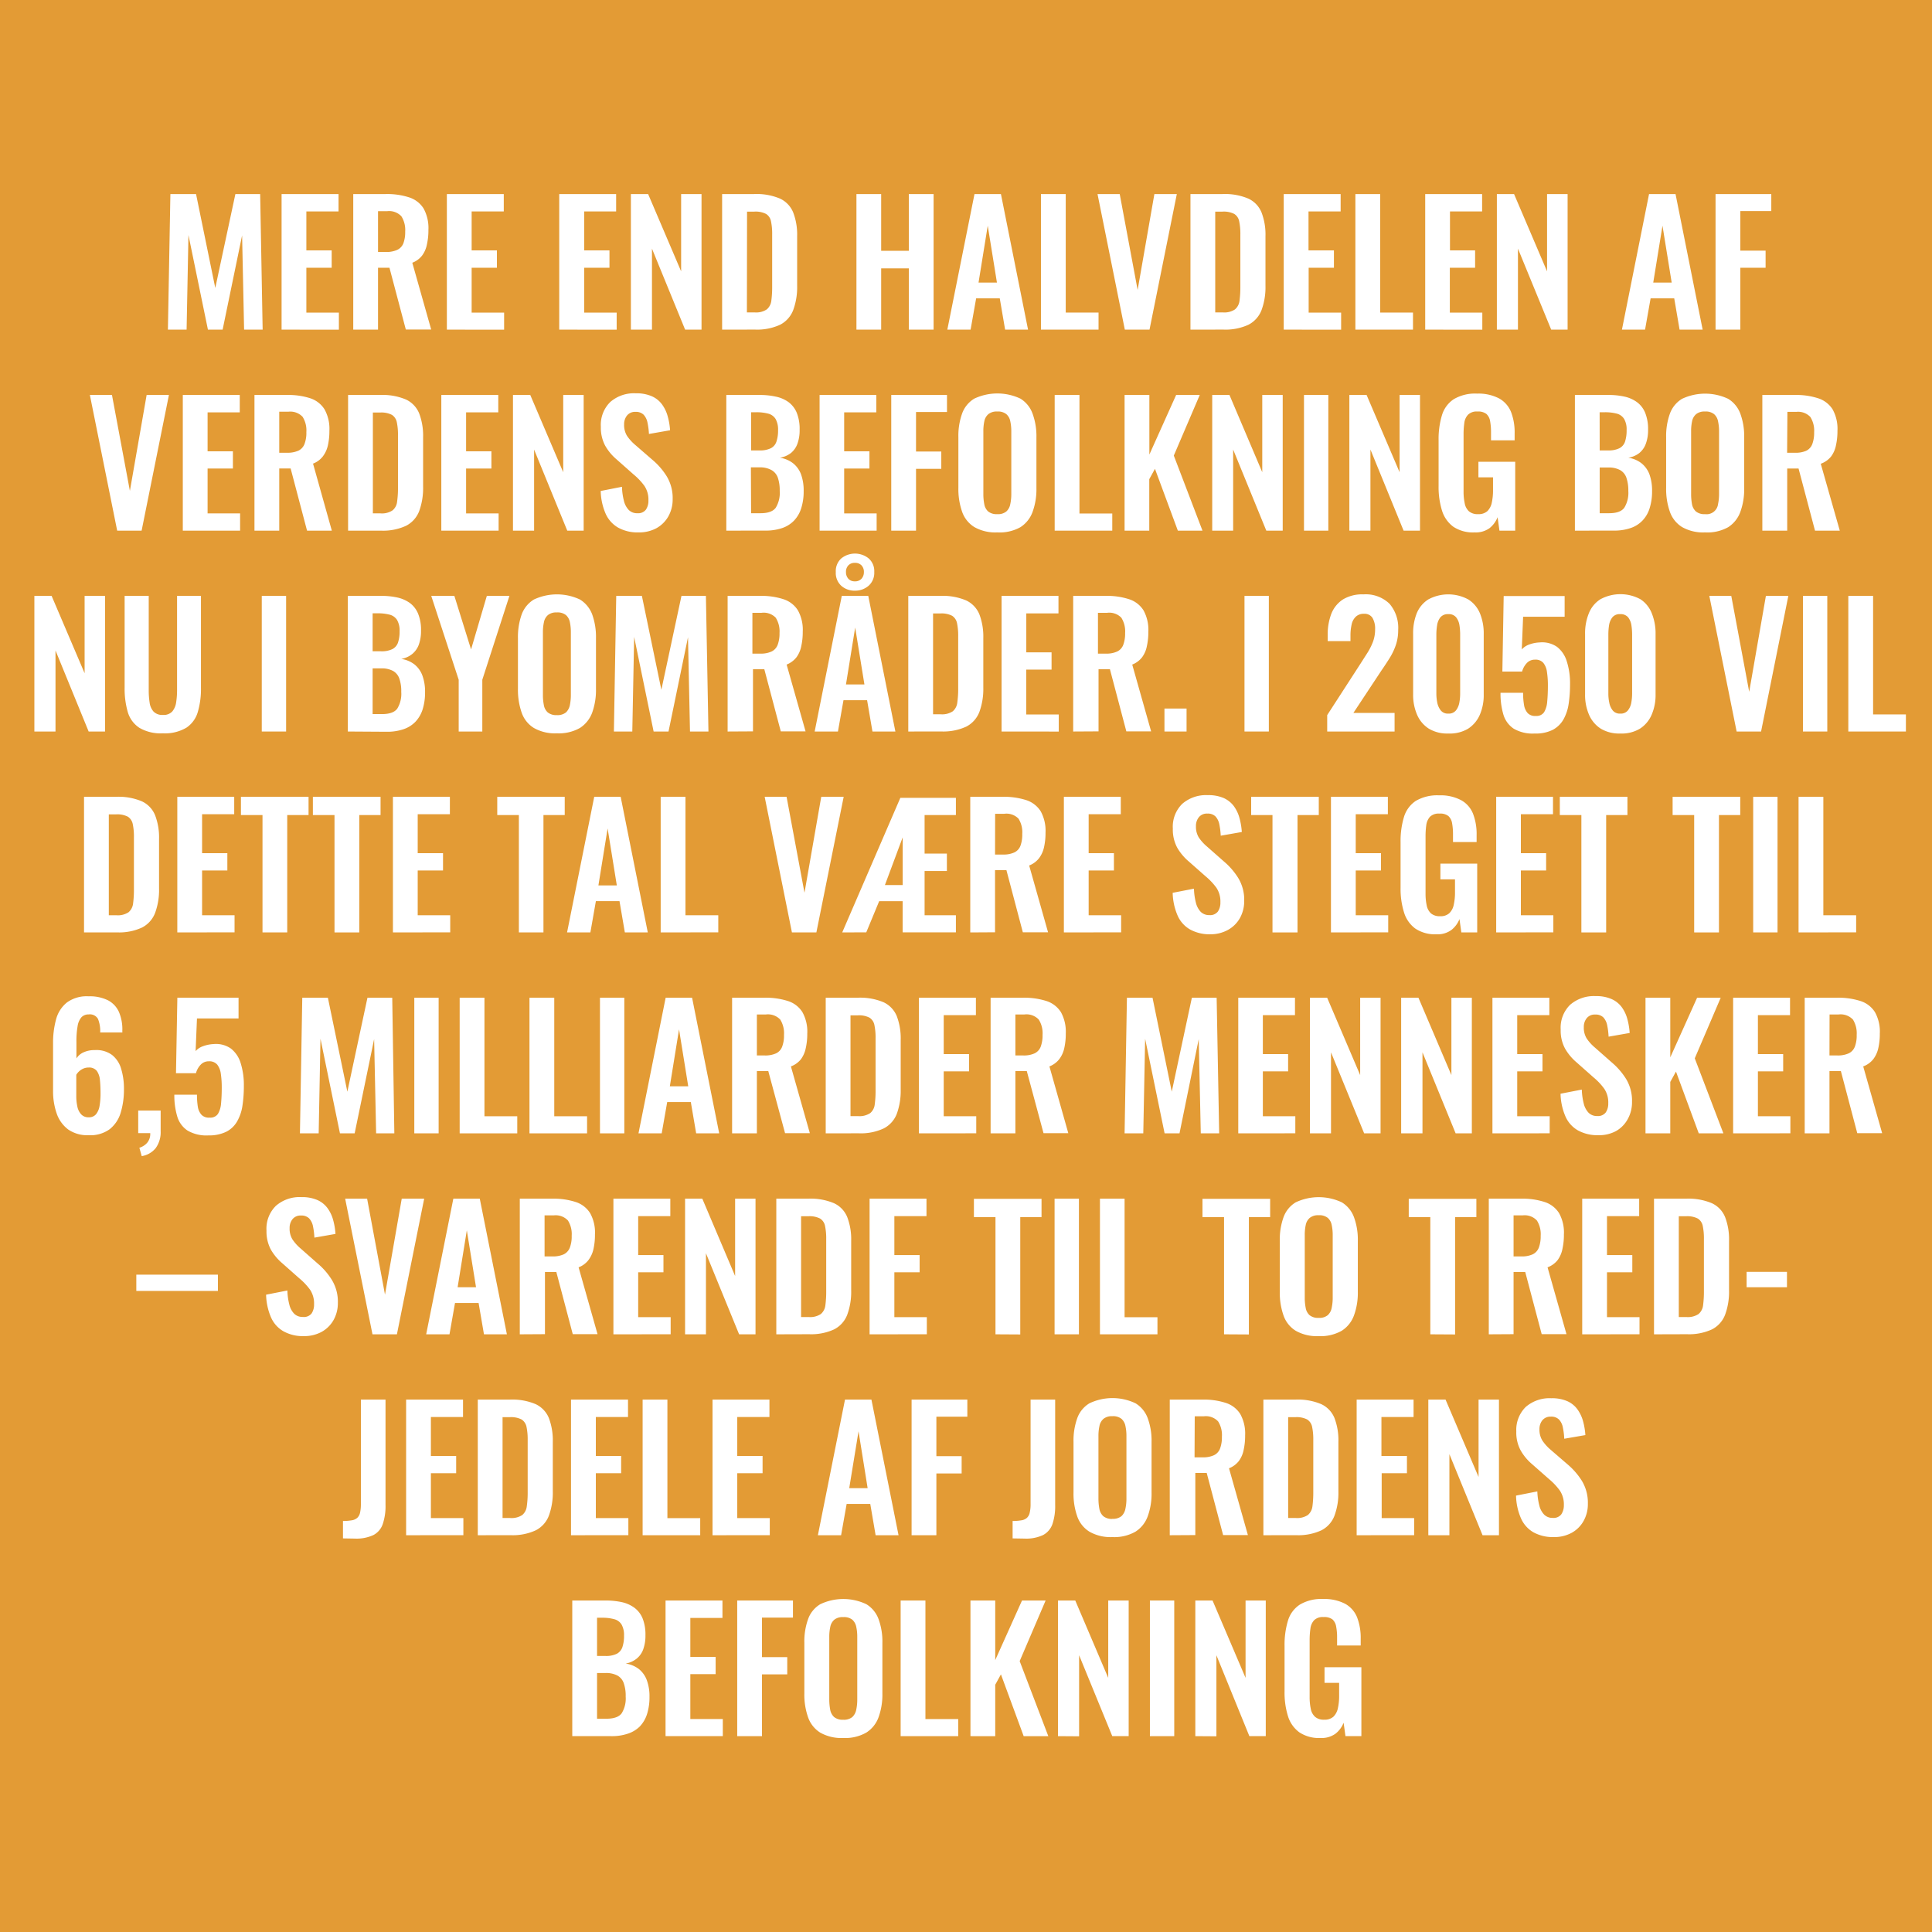 <svg id="Layer_1" data-name="Layer 1" xmlns="http://www.w3.org/2000/svg" xmlns:xlink="http://www.w3.org/1999/xlink" viewBox="0 0 396.85 396.85"><defs><style>.cls-1{fill:none;}.cls-2{clip-path:url(#clip-path);}.cls-3{fill:#e39b35;}.cls-4{fill:#fff;}</style><clipPath id="clip-path"><rect class="cls-1" width="396.85" height="396.85"/></clipPath></defs><g class="cls-2"><rect class="cls-3" width="396.85" height="396.85"/></g><path class="cls-4" d="M34.49,67.71,35,39.86h5.27l3.95,19.29,4.13-19.29h5.09l.51,27.85H50.14l-.41-19.36-4,19.36H42.71l-4-19.43-.38,19.43Z"/><path class="cls-4" d="M57.84,67.71V39.86h11.7v3.57H62.93v8h5.2V55h-5.2v9.22h6.68v3.5Z"/><path class="cls-4" d="M72.56,67.71V39.86h6.68a14.64,14.64,0,0,1,4.76.67,5.47,5.47,0,0,1,3,2.28,8.32,8.32,0,0,1,1,4.41,13.23,13.23,0,0,1-.31,3,5.56,5.56,0,0,1-1,2.29,4.67,4.67,0,0,1-2,1.46l3.88,13.72H83.36L80,55H77.65V67.71Zm5.09-15.95h1.59a5.48,5.48,0,0,0,2.35-.43A2.51,2.51,0,0,0,82.85,50a6.64,6.64,0,0,0,.38-2.42,5.26,5.26,0,0,0-.78-3.15,3.45,3.45,0,0,0-2.94-1.05H77.65Z"/><path class="cls-4" d="M91.79,67.71V39.86h11.69v3.57h-6.6v8h5.19V55H96.88v9.22h6.67v3.5Z"/><path class="cls-4" d="M114.87,67.71V39.86h11.69v3.57H120v8h5.19V55H120v9.22h6.67v3.5Z"/><path class="cls-4" d="M129.59,67.71V39.86h3.54l6.78,15.88V39.86h4.19V67.71h-3.37l-6.81-16.64V67.71Z"/><path class="cls-4" d="M148.33,67.71V39.86h6.57a12.33,12.33,0,0,1,5.31.93,5.37,5.37,0,0,1,2.72,2.85,12.65,12.65,0,0,1,.81,4.88V58.7a13.57,13.57,0,0,1-.81,5,5.67,5.67,0,0,1-2.68,3,11.25,11.25,0,0,1-5.14,1Zm5.09-3.54H155a3.93,3.93,0,0,0,2.51-.62,2.76,2.76,0,0,0,.93-1.8,21.5,21.5,0,0,0,.17-2.91V48.18a12.48,12.48,0,0,0-.24-2.72,2.29,2.29,0,0,0-1-1.51,4.71,4.71,0,0,0-2.44-.48h-1.48Z"/><path class="cls-4" d="M175.92,67.71V39.86H181V51.52h5.68V39.86h5.09V67.71h-5.09V55.13H181V67.71Z"/><path class="cls-4" d="M194.59,67.71l5.58-27.85h5.43l5.57,27.85h-4.71l-1.1-6.43h-4.85l-1.14,6.43ZM201,58.05h3.78l-1.89-11.69Z"/><path class="cls-4" d="M213.82,67.71V39.86h5.09V64.21h6.74v3.5Z"/><path class="cls-4" d="M231.05,67.71l-5.61-27.85H230l3.68,19.7,3.44-19.7h4.61l-5.61,27.85Z"/><path class="cls-4" d="M244.53,67.71V39.86h6.57a12.33,12.33,0,0,1,5.31.93,5.37,5.37,0,0,1,2.72,2.85,12.65,12.65,0,0,1,.81,4.88V58.7a13.57,13.57,0,0,1-.81,5,5.67,5.67,0,0,1-2.68,3,11.25,11.25,0,0,1-5.14,1Zm5.09-3.54h1.55a3.93,3.93,0,0,0,2.51-.62,2.76,2.76,0,0,0,.93-1.8,21.5,21.5,0,0,0,.17-2.91V48.18a12.48,12.48,0,0,0-.24-2.72,2.29,2.29,0,0,0-1-1.51,4.71,4.71,0,0,0-2.44-.48h-1.48Z"/><path class="cls-4" d="M263.69,67.71V39.86h11.69v3.57h-6.6v8H274V55h-5.19v9.22h6.67v3.5Z"/><path class="cls-4" d="M278.41,67.71V39.86h5.09V64.21h6.74v3.5Z"/><path class="cls-4" d="M292.75,67.71V39.86h11.69v3.57h-6.6v8H303V55h-5.19v9.22h6.67v3.5Z"/><path class="cls-4" d="M307.47,67.71V39.86H311l6.78,15.88V39.86H322V67.71h-3.37L311.8,51.07V67.71Z"/><path class="cls-4" d="M333.16,67.71l5.57-27.85h5.44l5.57,27.85H345l-1.1-6.43h-4.85l-1.14,6.43Zm6.43-9.66h3.79l-1.89-11.69Z"/><path class="cls-4" d="M352.39,67.71V39.86h11.45v3.5h-6.36v8.12h5.19V55h-5.19V67.71Z"/><path class="cls-4" d="M24.07,109,18.46,81.13H23l3.68,19.7,3.44-19.7H34.7L29.09,109Z"/><path class="cls-4" d="M37.55,109V81.13h11.7V84.7H42.64v8h5.2v3.54h-5.2v9.22h6.68V109Z"/><path class="cls-4" d="M52.27,109V81.13h6.67a14.7,14.7,0,0,1,4.77.67,5.49,5.49,0,0,1,2.95,2.28,8.23,8.23,0,0,1,1,4.41,13.38,13.38,0,0,1-.31,3,5.85,5.85,0,0,1-1.05,2.28,4.64,4.64,0,0,1-2,1.46L68.16,109H63.07L59.7,96.23H57.36V109Zm5.09-16h1.58a5.53,5.53,0,0,0,2.36-.43,2.53,2.53,0,0,0,1.25-1.38,6.43,6.43,0,0,0,.38-2.42,5.26,5.26,0,0,0-.77-3.15,3.47,3.47,0,0,0-2.94-1.05H57.36Z"/><path class="cls-4" d="M71.5,109V81.13h6.57a12.37,12.37,0,0,1,5.31.93,5.41,5.41,0,0,1,2.72,2.85,12.88,12.88,0,0,1,.81,4.88V100a13.78,13.78,0,0,1-.81,5,5.66,5.66,0,0,1-2.69,3,11.24,11.24,0,0,1-5.14,1Zm5.09-3.55h1.54a3.93,3.93,0,0,0,2.51-.62,2.67,2.67,0,0,0,.93-1.8,19.82,19.82,0,0,0,.18-2.91V89.45a12.48,12.48,0,0,0-.24-2.72,2.35,2.35,0,0,0-1-1.51,4.73,4.73,0,0,0-2.44-.48H76.59Z"/><path class="cls-4" d="M90.65,109V81.13h11.7V84.7H95.74v8h5.2v3.54h-5.2v9.22h6.68V109Z"/><path class="cls-4" d="M105.37,109V81.13h3.55L115.69,97V81.13h4.2V109h-3.37l-6.81-16.65V109Z"/><path class="cls-4" d="M131.13,109.36a8.15,8.15,0,0,1-4.19-1,6.22,6.22,0,0,1-2.55-2.87,12.42,12.42,0,0,1-1-4.64l4.37-.86a12.91,12.91,0,0,0,.39,2.85,4.07,4.07,0,0,0,1,1.91,2.39,2.39,0,0,0,1.77.67,2,2,0,0,0,1.76-.74,3.2,3.2,0,0,0,.51-1.87,5.05,5.05,0,0,0-.82-3,12.84,12.84,0,0,0-2.21-2.34l-3.5-3.1a10.51,10.51,0,0,1-2.36-2.84,7.84,7.84,0,0,1-.88-3.86,6.58,6.58,0,0,1,1.93-5.09,7.39,7.39,0,0,1,5.26-1.79,7.83,7.83,0,0,1,3.27.6A5.16,5.16,0,0,1,136,83.09a7.41,7.41,0,0,1,1.15,2.42,14,14,0,0,1,.49,2.87l-4.34.76A15.25,15.25,0,0,0,133,86.8a3.34,3.34,0,0,0-.79-1.61,2.24,2.24,0,0,0-1.67-.59,2.12,2.12,0,0,0-1.74.74,2.83,2.83,0,0,0-.6,1.84,4.2,4.2,0,0,0,.58,2.32,9.14,9.14,0,0,0,1.69,1.88L134,94.44a14.23,14.23,0,0,1,2.94,3.38,8.62,8.62,0,0,1,1.23,4.7,7.09,7.09,0,0,1-.88,3.54,6.4,6.4,0,0,1-2.44,2.43A7.46,7.46,0,0,1,131.13,109.36Z"/><path class="cls-4" d="M149.19,109V81.13H156a15,15,0,0,1,3.35.34A6.76,6.76,0,0,1,162,82.62a5.22,5.22,0,0,1,1.67,2.19,8.92,8.92,0,0,1,.58,3.47,8,8,0,0,1-.46,2.89,4.36,4.36,0,0,1-1.36,1.91,5,5,0,0,1-2.24.94,5.8,5.8,0,0,1,2.74,1.16,5.29,5.29,0,0,1,1.62,2.28,9.81,9.81,0,0,1,.53,3.41,11.41,11.41,0,0,1-.5,3.52,6.48,6.48,0,0,1-1.48,2.55,6.12,6.12,0,0,1-2.44,1.53,10.42,10.42,0,0,1-3.42.52Zm5.09-16.48H156a5,5,0,0,0,2.34-.45,2.34,2.34,0,0,0,1.15-1.37,7.08,7.08,0,0,0,.33-2.34,4.4,4.4,0,0,0-.5-2.29,2.51,2.51,0,0,0-1.5-1.1,9.39,9.39,0,0,0-2.54-.29h-1Zm0,12.9h1.93c1.53,0,2.58-.37,3.13-1.12a5.82,5.82,0,0,0,.82-3.46,8,8,0,0,0-.39-2.73,2.9,2.9,0,0,0-1.31-1.56A4.83,4.83,0,0,0,156,96h-1.76Z"/><path class="cls-4" d="M168.35,109V81.13H180V84.7h-6.6v8h5.19v3.54h-5.19v9.22h6.67V109Z"/><path class="cls-4" d="M183.07,109V81.13h11.45v3.5h-6.36v8.12h5.19V96.3h-5.19V109Z"/><path class="cls-4" d="M204.84,109.36a8.73,8.73,0,0,1-4.71-1.1,6.05,6.05,0,0,1-2.51-3.16,14.07,14.07,0,0,1-.76-4.89V89.79a13.6,13.6,0,0,1,.76-4.83,5.91,5.91,0,0,1,2.51-3.08,11.11,11.11,0,0,1,9.47,0A6,6,0,0,1,212.11,85a13.36,13.36,0,0,1,.78,4.83v10.46a13.51,13.51,0,0,1-.78,4.83,6.26,6.26,0,0,1-2.51,3.17A8.75,8.75,0,0,1,204.84,109.36Zm0-3.75a2.68,2.68,0,0,0,1.87-.55,2.65,2.65,0,0,0,.81-1.51,9.83,9.83,0,0,0,.21-2.1V88.62a9.54,9.54,0,0,0-.21-2.09,2.54,2.54,0,0,0-.81-1.46,2.73,2.73,0,0,0-1.87-.54,2.69,2.69,0,0,0-1.82.54,2.56,2.56,0,0,0-.83,1.46,9.57,9.57,0,0,0-.2,2.09v12.83a10.58,10.58,0,0,0,.19,2.1,2.58,2.58,0,0,0,.8,1.51A2.72,2.72,0,0,0,204.84,105.61Z"/><path class="cls-4" d="M216.64,109V81.13h5.09v24.35h6.74V109Z"/><path class="cls-4" d="M231,109V81.13h5.09V93.37l5.5-12.24h4.85l-5.33,12.45L247,109h-5.06L237.24,96.3l-1.17,2.13V109Z"/><path class="cls-4" d="M249,109V81.13h3.54L259.28,97V81.13h4.2V109h-3.37L253.3,92.34V109Z"/><path class="cls-4" d="M267.85,109V81.13h5V109Z"/><path class="cls-4" d="M277.17,109V81.13h3.54L287.49,97V81.13h4.19V109h-3.37L281.5,92.34V109Z"/><path class="cls-4" d="M302.89,109.36a7.27,7.27,0,0,1-4.36-1.16,6.5,6.5,0,0,1-2.33-3.32,16.41,16.41,0,0,1-.7-5.08V90.45a17.05,17.05,0,0,1,.69-5.16A6,6,0,0,1,298.61,82a8.61,8.61,0,0,1,4.8-1.15,9.17,9.17,0,0,1,4.54,1,5.57,5.57,0,0,1,2.43,2.77,11.63,11.63,0,0,1,.74,4.38v1.45h-4.85V88.8a12.73,12.73,0,0,0-.19-2.31,2.53,2.53,0,0,0-.76-1.46,2.77,2.77,0,0,0-1.84-.5,2.51,2.51,0,0,0-1.94.66,3,3,0,0,0-.76,1.72,16.8,16.8,0,0,0-.15,2.33V100.9a11.49,11.49,0,0,0,.24,2.51,2.91,2.91,0,0,0,.89,1.64,2.74,2.74,0,0,0,1.86.56,2.67,2.67,0,0,0,1.89-.61,3.35,3.35,0,0,0,.91-1.72,11.78,11.78,0,0,0,.26-2.62V98.05h-3v-3.2h7.56V109H308l-.38-2.76a5.42,5.42,0,0,1-1.67,2.26A4.85,4.85,0,0,1,302.89,109.36Z"/><path class="cls-4" d="M323.5,109V81.13h6.84a14.89,14.89,0,0,1,3.35.34,6.76,6.76,0,0,1,2.58,1.15,5.14,5.14,0,0,1,1.67,2.19,8.9,8.9,0,0,1,.59,3.47,8,8,0,0,1-.47,2.89,4.36,4.36,0,0,1-1.36,1.91,4.92,4.92,0,0,1-2.23.94,5.76,5.76,0,0,1,2.73,1.16,5.29,5.29,0,0,1,1.62,2.28,9.81,9.81,0,0,1,.53,3.41,11.41,11.41,0,0,1-.5,3.52,6.36,6.36,0,0,1-1.48,2.55,6,6,0,0,1-2.44,1.53,10.33,10.33,0,0,1-3.42.52Zm5.09-16.48h1.72a4.94,4.94,0,0,0,2.33-.45,2.36,2.36,0,0,0,1.16-1.37,7.38,7.38,0,0,0,.32-2.34,4.3,4.3,0,0,0-.5-2.29,2.52,2.52,0,0,0-1.49-1.1,9.47,9.47,0,0,0-2.55-.29h-1Zm0,12.9h1.92c1.54,0,2.58-.37,3.13-1.12a5.82,5.82,0,0,0,.83-3.46,8,8,0,0,0-.4-2.73,2.89,2.89,0,0,0-1.3-1.56,4.87,4.87,0,0,0-2.43-.52h-1.75Z"/><path class="cls-4" d="M350.22,109.36a8.73,8.73,0,0,1-4.71-1.1A6.05,6.05,0,0,1,343,105.1a14.07,14.07,0,0,1-.76-4.89V89.79A13.6,13.6,0,0,1,343,85a5.91,5.91,0,0,1,2.51-3.08,11.11,11.11,0,0,1,9.47,0A6,6,0,0,1,357.49,85a13.36,13.36,0,0,1,.78,4.83v10.46a13.51,13.51,0,0,1-.78,4.83,6.26,6.26,0,0,1-2.51,3.17A8.75,8.75,0,0,1,350.22,109.36Zm0-3.75a2.37,2.37,0,0,0,2.68-2.06,9.83,9.83,0,0,0,.21-2.1V88.62a9.54,9.54,0,0,0-.21-2.09,2.59,2.59,0,0,0-.81-1.46,2.73,2.73,0,0,0-1.87-.54,2.69,2.69,0,0,0-1.82.54,2.56,2.56,0,0,0-.83,1.46,9.57,9.57,0,0,0-.2,2.09v12.83a11.41,11.41,0,0,0,.18,2.1,2.65,2.65,0,0,0,.81,1.51A2.72,2.72,0,0,0,350.22,105.61Z"/><path class="cls-4" d="M362,109V81.13h6.67a14.6,14.6,0,0,1,4.76.67,5.51,5.51,0,0,1,3,2.28,8.23,8.23,0,0,1,1,4.41,13.38,13.38,0,0,1-.31,3,5.69,5.69,0,0,1-1,2.28A4.76,4.76,0,0,1,374,95.26L377.91,109h-5.09l-3.38-12.76h-2.33V109Zm5.09-16h1.58A5.48,5.48,0,0,0,371,92.6a2.51,2.51,0,0,0,1.26-1.38,6.64,6.64,0,0,0,.38-2.42,5.26,5.26,0,0,0-.78-3.15A3.44,3.44,0,0,0,369,84.6h-1.85Z"/><path class="cls-4" d="M7.06,150.26V122.4H10.6l6.78,15.89V122.4h4.2v27.86H18.21L11.4,133.61v16.65Z"/><path class="cls-4" d="M33.44,150.63a8.64,8.64,0,0,1-4.81-1.13,5.82,5.82,0,0,1-2.38-3.23,17.19,17.19,0,0,1-.65-5V122.4h4.95v19.43a16,16,0,0,0,.18,2.46,3.45,3.45,0,0,0,.8,1.86,2.45,2.45,0,0,0,1.91.7,2.41,2.41,0,0,0,1.94-.7,3.69,3.69,0,0,0,.8-1.86,16,16,0,0,0,.19-2.46V122.4h4.91v18.85a16.85,16.85,0,0,1-.65,5,5.82,5.82,0,0,1-2.35,3.23A8.69,8.69,0,0,1,33.44,150.63Z"/><path class="cls-4" d="M53.77,150.26V122.4h5v27.86Z"/><path class="cls-4" d="M71.45,150.26V122.4h6.84a15,15,0,0,1,3.36.34,7,7,0,0,1,2.58,1.15,5.2,5.2,0,0,1,1.66,2.19,8.72,8.72,0,0,1,.59,3.47,8.22,8.22,0,0,1-.46,2.89,4.44,4.44,0,0,1-1.36,1.91,5,5,0,0,1-2.24,1,5.73,5.73,0,0,1,2.74,1.15,5.24,5.24,0,0,1,1.61,2.28,9.57,9.57,0,0,1,.54,3.41,11.48,11.48,0,0,1-.5,3.53,6.64,6.64,0,0,1-1.48,2.54,6.16,6.16,0,0,1-2.45,1.53,10.33,10.33,0,0,1-3.42.52Zm5.09-16.48h1.72a5,5,0,0,0,2.34-.45A2.38,2.38,0,0,0,81.75,132a7.08,7.08,0,0,0,.33-2.34,4.33,4.33,0,0,0-.5-2.28,2.53,2.53,0,0,0-1.5-1.11,9.39,9.39,0,0,0-2.54-.29h-1Zm0,12.9h1.93c1.53,0,2.58-.37,3.13-1.12a5.81,5.81,0,0,0,.82-3.45,7.74,7.74,0,0,0-.4-2.74,2.85,2.85,0,0,0-1.3-1.56,4.87,4.87,0,0,0-2.43-.52H76.54Z"/><path class="cls-4" d="M94.22,150.26V139.63L88.58,122.4h4.75l3.43,11,3.24-11h4.64l-5.57,17.23v10.63Z"/><path class="cls-4" d="M114.37,150.63a8.73,8.73,0,0,1-4.71-1.1,6,6,0,0,1-2.51-3.16,14.29,14.29,0,0,1-.76-4.88V131.07a13.93,13.93,0,0,1,.76-4.84,6,6,0,0,1,2.51-3.08,11.13,11.13,0,0,1,9.48,0,6.14,6.14,0,0,1,2.51,3.08,13.69,13.69,0,0,1,.77,4.84v10.45a13.75,13.75,0,0,1-.77,4.83,6.36,6.36,0,0,1-2.51,3.17A8.81,8.81,0,0,1,114.37,150.63Zm0-3.74a2.76,2.76,0,0,0,1.88-.55,2.83,2.83,0,0,0,.81-1.52,10.52,10.52,0,0,0,.2-2.09V129.9a10.26,10.26,0,0,0-.2-2.1,2.65,2.65,0,0,0-.81-1.46,2.76,2.76,0,0,0-1.88-.54,2.69,2.69,0,0,0-1.82.54,2.55,2.55,0,0,0-.82,1.46,9.57,9.57,0,0,0-.21,2.1v12.83a10.54,10.54,0,0,0,.19,2.09,2.59,2.59,0,0,0,.81,1.52A2.74,2.74,0,0,0,114.37,146.89Z"/><path class="cls-4" d="M126.1,150.26l.48-27.86h5.27l4,19.29,4.13-19.29H145l.52,27.86h-3.79l-.41-19.37-4,19.37h-3.06l-4-19.43-.38,19.43Z"/><path class="cls-4" d="M149.46,150.26V122.4h6.67a14.6,14.6,0,0,1,4.76.67,5.48,5.48,0,0,1,3,2.29,8.17,8.17,0,0,1,1,4.4,13.38,13.38,0,0,1-.31,3,5.69,5.69,0,0,1-1,2.28,4.86,4.86,0,0,1-2,1.47l3.89,13.72h-5.09l-3.38-12.76h-2.33v12.76Zm5.09-16h1.58a5.33,5.33,0,0,0,2.35-.43,2.48,2.48,0,0,0,1.26-1.38,6.6,6.6,0,0,0,.38-2.42,5.26,5.26,0,0,0-.78-3.15,3.44,3.44,0,0,0-2.94-1h-1.85Z"/><path class="cls-4" d="M167.34,150.26l5.57-27.86h5.44l5.57,27.86h-4.71l-1.1-6.43h-4.85l-1.14,6.43Zm8.25-28.93a4.08,4.08,0,0,1-2.78-1,3.56,3.56,0,0,1-1.13-2.83,3.5,3.5,0,0,1,1.13-2.8,4.48,4.48,0,0,1,5.62,0,3.46,3.46,0,0,1,1.15,2.78,3.54,3.54,0,0,1-1.15,2.83A4.2,4.2,0,0,1,175.59,121.33Zm0-1.92a1.75,1.75,0,0,0,1.38-.54,2,2,0,0,0,.48-1.36,1.92,1.92,0,0,0-.48-1.37,1.77,1.77,0,0,0-1.38-.52,1.73,1.73,0,0,0-1.34.52,1.92,1.92,0,0,0-.48,1.37,2,2,0,0,0,.48,1.36A1.7,1.7,0,0,0,175.59,119.41Zm-1.82,21.18h3.79l-1.9-11.69Z"/><path class="cls-4" d="M186.57,150.26V122.4h6.57a12.33,12.33,0,0,1,5.31.93,5.44,5.44,0,0,1,2.72,2.85,12.9,12.9,0,0,1,.81,4.89v10.18a13.76,13.76,0,0,1-.81,5,5.68,5.68,0,0,1-2.68,3,11.29,11.29,0,0,1-5.15,1Zm5.09-3.54h1.54a4,4,0,0,0,2.52-.62,2.76,2.76,0,0,0,.92-1.81,19.77,19.77,0,0,0,.18-2.9V130.72a12.48,12.48,0,0,0-.24-2.72,2.35,2.35,0,0,0-1-1.51,4.73,4.73,0,0,0-2.44-.48h-1.48Z"/><path class="cls-4" d="M205.73,150.26V122.4h11.69V126h-6.61v8H216v3.54h-5.2v9.22h6.68v3.51Z"/><path class="cls-4" d="M220.44,150.26V122.4h6.68a14.6,14.6,0,0,1,4.76.67,5.48,5.48,0,0,1,3,2.29,8.26,8.26,0,0,1,1,4.4,13.38,13.38,0,0,1-.31,3,5.57,5.57,0,0,1-1,2.28,4.77,4.77,0,0,1-2,1.47l3.88,13.72h-5.09l-3.37-12.76h-2.34v12.76Zm5.09-16h1.59a5.33,5.33,0,0,0,2.35-.43,2.48,2.48,0,0,0,1.26-1.38,6.6,6.6,0,0,0,.38-2.42,5.26,5.26,0,0,0-.78-3.15,3.44,3.44,0,0,0-2.94-1h-1.86Z"/><path class="cls-4" d="M239.19,150.26v-4.72h4.54v4.72Z"/><path class="cls-4" d="M255.63,150.26V122.4h5v27.86Z"/><path class="cls-4" d="M272.62,150.26v-3.37l6.88-10.63,1.43-2.24a12.74,12.74,0,0,0,1.1-2.22,7.24,7.24,0,0,0,.43-2.52,4.34,4.34,0,0,0-.55-2.38,1.92,1.92,0,0,0-1.72-.82,2.32,2.32,0,0,0-1.72.62,3.08,3.08,0,0,0-.84,1.61,10.07,10.07,0,0,0-.23,2.21v1.17h-4.68v-1.24a11.92,11.92,0,0,1,.74-4.36,6.24,6.24,0,0,1,2.36-2.94,7.58,7.58,0,0,1,4.23-1.06,7,7,0,0,1,5.37,1.93,7.58,7.58,0,0,1,1.78,5.36,9.49,9.49,0,0,1-.48,3.11,13.05,13.05,0,0,1-1.27,2.67c-.53.85-1.1,1.72-1.72,2.61L278,146.44h8.46v3.82Z"/><path class="cls-4" d="M297.49,150.67a7.28,7.28,0,0,1-4-1,6.38,6.38,0,0,1-2.41-2.86,10.2,10.2,0,0,1-.81-4.19V130.24A11.08,11.08,0,0,1,291,126a6.13,6.13,0,0,1,2.38-2.87,8.64,8.64,0,0,1,8.22,0A6.17,6.17,0,0,1,304,126a10.9,10.9,0,0,1,.77,4.28v12.35a10.2,10.2,0,0,1-.8,4.19,6.45,6.45,0,0,1-2.41,2.86A7.32,7.32,0,0,1,297.49,150.67Zm0-4.09a1.88,1.88,0,0,0,1.58-.66,3.62,3.62,0,0,0,.69-1.58,10.36,10.36,0,0,0,.17-1.82V130.31a12.2,12.2,0,0,0-.15-1.91,3.46,3.46,0,0,0-.68-1.6,1.93,1.93,0,0,0-1.61-.65,2,2,0,0,0-1.62.65,3.45,3.45,0,0,0-.67,1.6,12.21,12.21,0,0,0-.16,1.91v12.21a9.54,9.54,0,0,0,.19,1.82,3.76,3.76,0,0,0,.71,1.58A1.84,1.84,0,0,0,297.49,146.58Z"/><path class="cls-4" d="M315.24,150.67a7.66,7.66,0,0,1-4.32-1,5.29,5.29,0,0,1-2.12-2.92,15.18,15.18,0,0,1-.58-4.44h4.64a14.17,14.17,0,0,0,.19,2.49,3.24,3.24,0,0,0,.76,1.69,2.1,2.1,0,0,0,1.67.57,1.86,1.86,0,0,0,1.7-.78,4.94,4.94,0,0,0,.63-2.17c.09-.93.14-2,.14-3.25a18,18,0,0,0-.19-2.82,3.73,3.73,0,0,0-.74-1.87,2.08,2.08,0,0,0-1.72-.67,2.21,2.21,0,0,0-1.65.67,4.12,4.12,0,0,0-1,1.77H308.6l.27-15.51h12.52v4.26h-8.53l-.27,6.71a3.65,3.65,0,0,1,1.49-1,7.1,7.1,0,0,1,2.19-.44,5.38,5.38,0,0,1,3.57.92,5.93,5.93,0,0,1,2,3,14.65,14.65,0,0,1,.66,4.67,26.82,26.82,0,0,1-.29,4.06,9.27,9.27,0,0,1-1.09,3.22,5.51,5.51,0,0,1-2.22,2.11A7.78,7.78,0,0,1,315.24,150.67Z"/><path class="cls-4" d="M332.81,150.67a7.3,7.3,0,0,1-4-1,6.38,6.38,0,0,1-2.41-2.86,10.2,10.2,0,0,1-.81-4.19V130.24a10.9,10.9,0,0,1,.78-4.28,6.05,6.05,0,0,1,2.37-2.87,8.64,8.64,0,0,1,8.22,0A6.13,6.13,0,0,1,339.3,126a11.08,11.08,0,0,1,.77,4.28v12.35a10.2,10.2,0,0,1-.81,4.19,6.38,6.38,0,0,1-2.41,2.86A7.28,7.28,0,0,1,332.81,150.67Zm0-4.09a1.88,1.88,0,0,0,1.58-.66,3.5,3.5,0,0,0,.69-1.58,10.36,10.36,0,0,0,.17-1.82V130.31a12.2,12.2,0,0,0-.15-1.91,3.45,3.45,0,0,0-.67-1.6,2,2,0,0,0-1.62-.65,1.93,1.93,0,0,0-1.61.65,3.46,3.46,0,0,0-.68,1.6,12.2,12.2,0,0,0-.15,1.91v12.21a8.8,8.8,0,0,0,.19,1.82,3.63,3.63,0,0,0,.7,1.58A1.85,1.85,0,0,0,332.81,146.58Z"/><path class="cls-4" d="M356.72,150.26l-5.61-27.86h4.51l3.68,19.71,3.43-19.71h4.61l-5.6,27.86Z"/><path class="cls-4" d="M370.34,150.26V122.4h5v27.86Z"/><path class="cls-4" d="M379.66,150.26V122.4h5.09v24.35h6.74v3.51Z"/><path class="cls-4" d="M17.26,191.53V163.67h6.57a12.33,12.33,0,0,1,5.31.93,5.39,5.39,0,0,1,2.72,2.86,12.65,12.65,0,0,1,.81,4.88v10.18a13.57,13.57,0,0,1-.81,5,5.62,5.62,0,0,1-2.68,3,11.13,11.13,0,0,1-5.15,1ZM22.35,188H23.9a4,4,0,0,0,2.51-.62,2.76,2.76,0,0,0,.93-1.81,21.45,21.45,0,0,0,.17-2.9V172a12.42,12.42,0,0,0-.24-2.72,2.34,2.34,0,0,0-1-1.52,4.71,4.71,0,0,0-2.44-.48H22.35Z"/><path class="cls-4" d="M36.42,191.53V163.67H48.11v3.58h-6.6v8H46.7v3.55H41.51V188h6.67v3.51Z"/><path class="cls-4" d="M53.92,191.53V167.42H49.49v-3.75H63.38v3.75H59v24.11Z"/><path class="cls-4" d="M68.71,191.53V167.42H64.27v-3.75h13.9v3.75H73.8v24.11Z"/><path class="cls-4" d="M80.71,191.53V163.67h11.7v3.58H85.8v8H91v3.55H85.8V188h6.68v3.51Z"/><path class="cls-4" d="M106.58,191.53V167.42h-4.44v-3.75H116v3.75h-4.37v24.11Z"/><path class="cls-4" d="M116.48,191.53l5.58-27.86h5.43l5.57,27.86h-4.71l-1.1-6.43H122.4l-1.13,6.43Zm6.44-9.66h3.78l-1.89-11.7Z"/><path class="cls-4" d="M135.71,191.53V163.67h5.09V188h6.74v3.51Z"/><path class="cls-4" d="M162.67,191.53l-5.6-27.86h4.5l3.68,19.71,3.44-19.71h4.61l-5.61,27.86Z"/><path class="cls-4" d="M173,191.53l11.94-27.65h11.41v3.54h-6.43v7.91h4.58v3.58h-4.58V188h6.43v3.51H185.41v-6.4h-4.82l-2.65,6.4Zm8.77-9.73h3.65V172Z"/><path class="cls-4" d="M199.3,191.53V163.67H206a15,15,0,0,1,4.76.67,5.52,5.52,0,0,1,3,2.29,8.28,8.28,0,0,1,1,4.4,13.32,13.32,0,0,1-.31,3,5.75,5.75,0,0,1-1.05,2.29,4.75,4.75,0,0,1-2,1.46l3.88,13.72H210.1l-3.37-12.76h-2.34v12.76Zm5.09-16H206a5.33,5.33,0,0,0,2.35-.43,2.5,2.5,0,0,0,1.26-1.37,6.68,6.68,0,0,0,.37-2.43,5.23,5.23,0,0,0-.77-3.14,3.45,3.45,0,0,0-2.94-1h-1.86Z"/><path class="cls-4" d="M218.53,191.53V163.67h11.69v3.58h-6.6v8h5.19v3.55h-5.19V188h6.67v3.51Z"/><path class="cls-4" d="M248.62,191.91a8.25,8.25,0,0,1-4.19-1,6.12,6.12,0,0,1-2.55-2.87,12.43,12.43,0,0,1-1-4.65l4.37-.85a13.08,13.08,0,0,0,.39,2.85,4.17,4.17,0,0,0,1,1.91,2.43,2.43,0,0,0,1.77.67,2,2,0,0,0,1.76-.74,3.23,3.23,0,0,0,.51-1.88,5.07,5.07,0,0,0-.82-3,13.2,13.2,0,0,0-2.21-2.34l-3.5-3.09a10.67,10.67,0,0,1-2.36-2.84,7.85,7.85,0,0,1-.88-3.87,6.58,6.58,0,0,1,1.93-5.09,7.44,7.44,0,0,1,5.26-1.79,7.83,7.83,0,0,1,3.27.6,5.32,5.32,0,0,1,2.08,1.67,7.37,7.37,0,0,1,1.15,2.43,14.45,14.45,0,0,1,.48,2.87l-4.33.76a15.25,15.25,0,0,0-.29-2.34,3.33,3.33,0,0,0-.79-1.62,2.23,2.23,0,0,0-1.67-.58,2.09,2.09,0,0,0-1.74.74,2.81,2.81,0,0,0-.6,1.84,4.22,4.22,0,0,0,.58,2.32,9.12,9.12,0,0,0,1.69,1.87l3.47,3.06a14.47,14.47,0,0,1,2.94,3.39,8.6,8.6,0,0,1,1.23,4.69,7.13,7.13,0,0,1-.88,3.55,6.31,6.31,0,0,1-2.44,2.42A7.36,7.36,0,0,1,248.62,191.91Z"/><path class="cls-4" d="M261.38,191.53V167.42H257v-3.75h13.89v3.75h-4.37v24.11Z"/><path class="cls-4" d="M273.39,191.53V163.67h11.69v3.58h-6.6v8h5.19v3.55h-5.19V188h6.67v3.51Z"/><path class="cls-4" d="M295.09,191.91a7.31,7.31,0,0,1-4.37-1.17,6.43,6.43,0,0,1-2.32-3.32,16.28,16.28,0,0,1-.71-5.07V173a17.15,17.15,0,0,1,.69-5.16,6.08,6.08,0,0,1,2.42-3.32,8.69,8.69,0,0,1,4.8-1.15,9,9,0,0,1,4.54,1,5.49,5.49,0,0,1,2.43,2.77,11.59,11.59,0,0,1,.74,4.38v1.44h-4.85v-1.58a12.62,12.62,0,0,0-.19-2.3,2.53,2.53,0,0,0-.76-1.46,2.72,2.72,0,0,0-1.84-.5,2.55,2.55,0,0,0-1.94.65,3.21,3.21,0,0,0-.76,1.72,16.84,16.84,0,0,0-.15,2.34v11.66a11.55,11.55,0,0,0,.24,2.51,3,3,0,0,0,.89,1.63,2.76,2.76,0,0,0,1.86.57,2.63,2.63,0,0,0,1.89-.62,3.27,3.27,0,0,0,.91-1.72,11.62,11.62,0,0,0,.26-2.61v-2.62h-3V177.4h7.56v14.13h-3.26l-.38-2.75a5.25,5.25,0,0,1-1.67,2.25A4.76,4.76,0,0,1,295.09,191.91Z"/><path class="cls-4" d="M307.33,191.53V163.67H319v3.58h-6.6v8h5.19v3.55h-5.19V188h6.67v3.51Z"/><path class="cls-4" d="M324.83,191.53V167.42H320.4v-3.75h13.89v3.75h-4.37v24.11Z"/><path class="cls-4" d="M348,191.53V167.42h-4.43v-3.75h13.89v3.75h-4.37v24.11Z"/><path class="cls-4" d="M360.12,191.53V163.67h5v27.86Z"/><path class="cls-4" d="M369.44,191.53V163.67h5.09V188h6.74v3.51Z"/><path class="cls-4" d="M18.21,233.18A6.88,6.88,0,0,1,14,232a6.9,6.9,0,0,1-2.36-3.29,13.93,13.93,0,0,1-.74-4.66v-9.77a18.09,18.09,0,0,1,.62-4.9,6.6,6.6,0,0,1,2.21-3.45,6.87,6.87,0,0,1,4.43-1.28,8.5,8.5,0,0,1,4,.81,5,5,0,0,1,2.25,2.36,9,9,0,0,1,.72,3.82.9.9,0,0,0,0,.22,1.7,1.7,0,0,1,0,.22H20.58a6.65,6.65,0,0,0-.45-2.78,1.91,1.91,0,0,0-1.92-.93,2,2,0,0,0-1.45.55,3.6,3.6,0,0,0-.81,1.8,17.7,17.7,0,0,0-.25,3.36v3.33a3.3,3.3,0,0,1,1.46-1.25,5.26,5.26,0,0,1,2.29-.46,5.42,5.42,0,0,1,3.57,1,5.62,5.62,0,0,1,1.87,2.86,13.9,13.9,0,0,1,.57,4.16,16.28,16.28,0,0,1-.68,4.87,6.76,6.76,0,0,1-2.28,3.38A6.74,6.74,0,0,1,18.21,233.18Zm0-3.68a1.85,1.85,0,0,0,1.51-.62,3.64,3.64,0,0,0,.73-1.72,14.86,14.86,0,0,0,.2-2.58q0-1.52-.12-2.7a3.84,3.84,0,0,0-.63-1.89,2,2,0,0,0-1.72-.71,2.66,2.66,0,0,0-1.09.23,3.17,3.17,0,0,0-1.42,1.26v4.36a9.85,9.85,0,0,0,.22,2.17,3.31,3.31,0,0,0,.79,1.6A2,2,0,0,0,18.24,229.5Z"/><path class="cls-4" d="M29.11,237.48l-.48-1.72a3.44,3.44,0,0,0,1.58-1,2.83,2.83,0,0,0,.65-2H28.39v-4.64H33v4.23a5.58,5.58,0,0,1-1,3.46A4.64,4.64,0,0,1,29.11,237.48Z"/><path class="cls-4" d="M42.83,233.22a7.66,7.66,0,0,1-4.32-1,5.24,5.24,0,0,1-2.11-2.92,15.06,15.06,0,0,1-.59-4.44h4.65a15.51,15.51,0,0,0,.18,2.5A3.2,3.2,0,0,0,41.4,229a2.12,2.12,0,0,0,1.67.57,1.87,1.87,0,0,0,1.7-.77,4.94,4.94,0,0,0,.64-2.17c.09-.93.14-2,.14-3.25a19.15,19.15,0,0,0-.19-2.82,3.91,3.91,0,0,0-.74-1.88A2.12,2.12,0,0,0,42.9,218a2.22,2.22,0,0,0-1.65.67,4,4,0,0,0-1,1.78h-4.1l.28-15.52H49v4.27H40.46l-.28,6.71a3.5,3.5,0,0,1,1.5-1,7.33,7.33,0,0,1,2.18-.45,5.36,5.36,0,0,1,3.58.93,6,6,0,0,1,2,3,15.06,15.06,0,0,1,.65,4.68,26.82,26.82,0,0,1-.29,4.06,9.14,9.14,0,0,1-1.09,3.21,5.38,5.38,0,0,1-2.21,2.12A8,8,0,0,1,42.83,233.22Z"/><path class="cls-4" d="M61.61,232.8l.48-27.86h5.26l4,19.3,4.13-19.3h5.09L81,232.8H77.26l-.41-19.36-4,19.36H69.83l-4-19.43-.37,19.43Z"/><path class="cls-4" d="M85.1,232.8V204.94h5V232.8Z"/><path class="cls-4" d="M94.42,232.8V204.94h5.09v24.35h6.74v3.51Z"/><path class="cls-4" d="M108.76,232.8V204.94h5.09v24.35h6.74v3.51Z"/><path class="cls-4" d="M123.24,232.8V204.94h5V232.8Z"/><path class="cls-4" d="M131.15,232.8l5.58-27.86h5.43l5.57,27.86H143l-1.1-6.43h-4.85l-1.13,6.43Zm6.44-9.66h3.78l-1.89-11.7Z"/><path class="cls-4" d="M150.38,232.8V204.94h6.67a15,15,0,0,1,4.77.67,5.46,5.46,0,0,1,3,2.29,8.21,8.21,0,0,1,1,4.4,13.26,13.26,0,0,1-.31,3,5.82,5.82,0,0,1-1,2.29,4.78,4.78,0,0,1-2.05,1.46l3.89,13.72h-5.09L157.81,220h-2.34V232.8Zm5.09-16h1.58a5.38,5.38,0,0,0,2.36-.43,2.48,2.48,0,0,0,1.25-1.37,6.45,6.45,0,0,0,.38-2.43,5.32,5.32,0,0,0-.77-3.14,3.47,3.47,0,0,0-2.94-1.05h-1.86Z"/><path class="cls-4" d="M169.61,232.8V204.94h6.57a12.37,12.37,0,0,1,5.31.93,5.43,5.43,0,0,1,2.72,2.86,12.86,12.86,0,0,1,.8,4.88v10.18a13.79,13.79,0,0,1-.8,5,5.64,5.64,0,0,1-2.69,3,11.11,11.11,0,0,1-5.14,1Zm5.09-3.54h1.54a4,4,0,0,0,2.51-.62,2.68,2.68,0,0,0,.93-1.81,19.92,19.92,0,0,0,.17-2.9V213.27a12.42,12.42,0,0,0-.24-2.72,2.32,2.32,0,0,0-1-1.51,4.73,4.73,0,0,0-2.44-.48H174.7Z"/><path class="cls-4" d="M188.76,232.8V204.94h11.7v3.58h-6.61v8h5.2v3.55h-5.2v9.21h6.68v3.51Z"/><path class="cls-4" d="M203.48,232.8V204.94h6.68a15,15,0,0,1,4.76.67,5.52,5.52,0,0,1,3,2.29,8.31,8.31,0,0,1,1,4.4,13.26,13.26,0,0,1-.31,3,5.69,5.69,0,0,1-1.05,2.29,4.75,4.75,0,0,1-2,1.46l3.88,13.72h-5.09L210.91,220h-2.34V232.8Zm5.09-16h1.59a5.33,5.33,0,0,0,2.35-.43,2.5,2.5,0,0,0,1.26-1.37,6.66,6.66,0,0,0,.38-2.43,5.25,5.25,0,0,0-.78-3.14,3.45,3.45,0,0,0-2.94-1.05h-1.86Z"/><path class="cls-4" d="M231,232.8l.48-27.86h5.26l3.95,19.3,4.13-19.3h5.09l.52,27.86h-3.78l-.42-19.36-3.95,19.36h-3.06l-4-19.43-.38,19.43Z"/><path class="cls-4" d="M254.35,232.8V204.94H266v3.58h-6.6v8h5.19v3.55h-5.19v9.21h6.67v3.51Z"/><path class="cls-4" d="M269.07,232.8V204.94h3.54l6.78,15.89V204.94h4.19V232.8h-3.37l-6.81-16.64V232.8Z"/><path class="cls-4" d="M287.81,232.8V204.94h3.55l6.77,15.89V204.94h4.2V232.8H299l-6.81-16.64V232.8Z"/><path class="cls-4" d="M306.56,232.8V204.94h11.69v3.58h-6.6v8h5.19v3.55h-5.19v9.21h6.67v3.51Z"/><path class="cls-4" d="M328.29,233.18a8.25,8.25,0,0,1-4.19-1,6.12,6.12,0,0,1-2.55-2.87,12.43,12.43,0,0,1-1-4.65l4.37-.85a13,13,0,0,0,.39,2.85,4.12,4.12,0,0,0,1,1.91,2.39,2.39,0,0,0,1.77.67,2,2,0,0,0,1.76-.74,3.22,3.22,0,0,0,.51-1.87,5,5,0,0,0-.83-3,12.73,12.73,0,0,0-2.2-2.33l-3.5-3.1a10.67,10.67,0,0,1-2.36-2.84,7.75,7.75,0,0,1-.88-3.87,6.58,6.58,0,0,1,1.93-5.09,7.44,7.44,0,0,1,5.26-1.79,7.67,7.67,0,0,1,3.27.61,5.21,5.21,0,0,1,2.08,1.66,7.37,7.37,0,0,1,1.15,2.43,14.45,14.45,0,0,1,.48,2.87l-4.33.76a15.25,15.25,0,0,0-.29-2.34,3.33,3.33,0,0,0-.79-1.62,2.23,2.23,0,0,0-1.67-.58,2.09,2.09,0,0,0-1.74.74,2.81,2.81,0,0,0-.6,1.84,4.22,4.22,0,0,0,.58,2.32,9.12,9.12,0,0,0,1.69,1.87l3.47,3.06a14.47,14.47,0,0,1,2.94,3.39,8.61,8.61,0,0,1,1.22,4.7,7.09,7.09,0,0,1-.87,3.54A6.26,6.26,0,0,1,332,232.3,7.29,7.29,0,0,1,328.29,233.18Z"/><path class="cls-4" d="M338,232.8V204.94h5.09v12.25l5.51-12.25h4.85l-5.33,12.45L354,232.8h-5.06l-4.68-12.69-1.17,2.13V232.8Z"/><path class="cls-4" d="M356,232.8V204.94h11.69v3.58h-6.6v8h5.19v3.55h-5.19v9.21h6.67v3.51Z"/><path class="cls-4" d="M370.7,232.8V204.94h6.67a14.87,14.87,0,0,1,4.76.67,5.45,5.45,0,0,1,3,2.29,8.21,8.21,0,0,1,1,4.4,13.26,13.26,0,0,1-.31,3,5.82,5.82,0,0,1-1.05,2.29,4.78,4.78,0,0,1-2.05,1.46l3.89,13.72H381.5L378.13,220h-2.34V232.8Zm5.09-16h1.58a5.38,5.38,0,0,0,2.36-.43A2.48,2.48,0,0,0,381,215a6.45,6.45,0,0,0,.38-2.43,5.32,5.32,0,0,0-.77-3.14,3.47,3.47,0,0,0-2.94-1.05h-1.86Z"/><path class="cls-4" d="M28,265.17v-3.34H44.76v3.34Z"/><path class="cls-4" d="M62.4,274.45a8.15,8.15,0,0,1-4.19-1,6.07,6.07,0,0,1-2.55-2.87,12.42,12.42,0,0,1-1-4.64l4.37-.86a12.91,12.91,0,0,0,.39,2.85,4.07,4.07,0,0,0,1,1.91,2.39,2.39,0,0,0,1.77.67A2,2,0,0,0,64,269.8a3.25,3.25,0,0,0,.51-1.88,5.07,5.07,0,0,0-.82-3,12.84,12.84,0,0,0-2.21-2.34l-3.5-3.1a10.63,10.63,0,0,1-2.36-2.83,7.91,7.91,0,0,1-.88-3.87,6.58,6.58,0,0,1,1.93-5.09,7.39,7.39,0,0,1,5.26-1.79,7.83,7.83,0,0,1,3.27.6,5.16,5.16,0,0,1,2.08,1.67,7.41,7.41,0,0,1,1.15,2.42,14,14,0,0,1,.48,2.87l-4.33.76a15.25,15.25,0,0,0-.29-2.34,3.34,3.34,0,0,0-.79-1.61,2.24,2.24,0,0,0-1.67-.59,2.12,2.12,0,0,0-1.74.74,2.83,2.83,0,0,0-.6,1.84,4.2,4.2,0,0,0,.58,2.32,9.14,9.14,0,0,0,1.69,1.88l3.47,3.06a14.08,14.08,0,0,1,2.94,3.39,8.58,8.58,0,0,1,1.23,4.69,7.09,7.09,0,0,1-.88,3.54,6.33,6.33,0,0,1-2.44,2.43A7.46,7.46,0,0,1,62.4,274.45Z"/><path class="cls-4" d="M76.51,274.08,70.9,246.22h4.51l3.67,19.71,3.44-19.71h4.61l-5.6,27.86Z"/><path class="cls-4" d="M87.54,274.08l5.58-27.86h5.43l5.57,27.86H99.41l-1.1-6.43H93.46l-1.13,6.43ZM94,264.41h3.78l-1.89-11.69Z"/><path class="cls-4" d="M106.77,274.08V246.22h6.67a14.7,14.7,0,0,1,4.77.67,5.46,5.46,0,0,1,3,2.29,8.16,8.16,0,0,1,1,4.4,13.38,13.38,0,0,1-.31,3,5.85,5.85,0,0,1-1.05,2.28,4.64,4.64,0,0,1-2,1.46l3.89,13.73h-5.09l-3.37-12.76h-2.34v12.76Zm5.09-16h1.58a5.38,5.38,0,0,0,2.36-.43,2.53,2.53,0,0,0,1.25-1.38,6.43,6.43,0,0,0,.38-2.42,5.26,5.26,0,0,0-.77-3.15,3.47,3.47,0,0,0-2.94-1.05h-1.86Z"/><path class="cls-4" d="M126,274.08V246.22h11.69v3.58h-6.6v8h5.19v3.54h-5.19v9.22h6.67v3.51Z"/><path class="cls-4" d="M140.72,274.08V246.22h3.54L151,262.11V246.22h4.19v27.86h-3.37l-6.81-16.65v16.65Z"/><path class="cls-4" d="M159.46,274.08V246.22H166a12.33,12.33,0,0,1,5.31.93,5.37,5.37,0,0,1,2.72,2.85,12.71,12.71,0,0,1,.81,4.89v10.17a13.57,13.57,0,0,1-.81,5,5.64,5.64,0,0,1-2.68,3,11.24,11.24,0,0,1-5.14,1Zm5.09-3.55h1.55a3.93,3.93,0,0,0,2.51-.62,2.76,2.76,0,0,0,.93-1.8,21.5,21.5,0,0,0,.17-2.91V254.54a12.48,12.48,0,0,0-.24-2.72,2.32,2.32,0,0,0-1-1.51,4.71,4.71,0,0,0-2.44-.48h-1.48Z"/><path class="cls-4" d="M178.62,274.08V246.22h11.69v3.58h-6.6v8h5.19v3.54h-5.19v9.22h6.67v3.51Z"/><path class="cls-4" d="M204.48,274.08V250h-4.43v-3.75h13.89V250h-4.37v24.11Z"/><path class="cls-4" d="M216.62,274.08V246.22h5v27.86Z"/><path class="cls-4" d="M225.94,274.08V246.22H231v24.35h6.75v3.51Z"/><path class="cls-4" d="M251.43,274.08V250H247v-3.75h13.9V250h-4.37v24.11Z"/><path class="cls-4" d="M270.86,274.45a8.73,8.73,0,0,1-4.71-1.1,6,6,0,0,1-2.51-3.16,14.05,14.05,0,0,1-.76-4.88V254.89a13.62,13.62,0,0,1,.76-4.84,5.91,5.91,0,0,1,2.51-3.08,11.11,11.11,0,0,1,9.47,0,6,6,0,0,1,2.51,3.08,13.38,13.38,0,0,1,.78,4.84v10.45a13.51,13.51,0,0,1-.78,4.83,6.26,6.26,0,0,1-2.51,3.17A8.75,8.75,0,0,1,270.86,274.45Zm0-3.75a2.68,2.68,0,0,0,1.87-.55,2.65,2.65,0,0,0,.81-1.51,9.8,9.8,0,0,0,.21-2.09V253.71a9.54,9.54,0,0,0-.21-2.09,2.54,2.54,0,0,0-.81-1.46,2.73,2.73,0,0,0-1.87-.54,2.69,2.69,0,0,0-1.82.54,2.56,2.56,0,0,0-.83,1.46,9.57,9.57,0,0,0-.2,2.09v12.84a10.54,10.54,0,0,0,.19,2.09,2.58,2.58,0,0,0,.8,1.51A2.72,2.72,0,0,0,270.86,270.7Z"/><path class="cls-4" d="M293.8,274.08V250h-4.43v-3.75h13.89V250h-4.37v24.11Z"/><path class="cls-4" d="M305.81,274.08V246.22h6.67a14.6,14.6,0,0,1,4.76.67,5.48,5.48,0,0,1,3,2.29,8.17,8.17,0,0,1,1,4.4,13.38,13.38,0,0,1-.31,3,5.69,5.69,0,0,1-1,2.28,4.76,4.76,0,0,1-2.05,1.46l3.89,13.73h-5.09l-3.38-12.76H310.9v12.76Zm5.09-16h1.58a5.33,5.33,0,0,0,2.35-.43,2.51,2.51,0,0,0,1.26-1.38,6.64,6.64,0,0,0,.38-2.42,5.26,5.26,0,0,0-.78-3.15,3.44,3.44,0,0,0-2.94-1.05H310.9Z"/><path class="cls-4" d="M325,274.08V246.22h11.7v3.58h-6.61v8h5.2v3.54h-5.2v9.22h6.68v3.51Z"/><path class="cls-4" d="M339.75,274.08V246.22h6.57a12.33,12.33,0,0,1,5.31.93,5.37,5.37,0,0,1,2.72,2.85,12.71,12.71,0,0,1,.81,4.89v10.17a13.57,13.57,0,0,1-.81,5,5.64,5.64,0,0,1-2.68,3,11.24,11.24,0,0,1-5.14,1Zm5.09-3.55h1.55a3.93,3.93,0,0,0,2.51-.62,2.76,2.76,0,0,0,.93-1.8,21.5,21.5,0,0,0,.17-2.91V254.54a12.48,12.48,0,0,0-.24-2.72,2.32,2.32,0,0,0-1-1.51,4.71,4.71,0,0,0-2.44-.48h-1.48Z"/><path class="cls-4" d="M358.77,264.41v-3.16h8.29v3.16Z"/><path class="cls-4" d="M70.45,316v-3.58a10.12,10.12,0,0,0,1.82-.14,2.24,2.24,0,0,0,1.12-.5,2.11,2.11,0,0,0,.57-1.06,8.17,8.17,0,0,0,.17-1.81V287.49h5.06v21.67a11.48,11.48,0,0,1-.56,3.87,4,4,0,0,1-1.9,2.27,8.21,8.21,0,0,1-3.84.74Z"/><path class="cls-4" d="M83.42,315.35V287.49H95.11v3.58h-6.6v8H93.7v3.54H88.51v9.22h6.67v3.51Z"/><path class="cls-4" d="M98.14,315.35V287.49h6.57a12.33,12.33,0,0,1,5.31.93,5.44,5.44,0,0,1,2.72,2.85,12.94,12.94,0,0,1,.81,4.89v10.18a13.76,13.76,0,0,1-.81,5,5.62,5.62,0,0,1-2.69,3,11.24,11.24,0,0,1-5.14,1Zm5.09-3.54h1.54a4,4,0,0,0,2.52-.62,2.76,2.76,0,0,0,.92-1.81,19.77,19.77,0,0,0,.18-2.9V295.81a12.48,12.48,0,0,0-.24-2.72,2.35,2.35,0,0,0-1-1.51,4.73,4.73,0,0,0-2.44-.48h-1.48Z"/><path class="cls-4" d="M117.29,315.35V287.49H129v3.58h-6.61v8h5.2v3.54h-5.2v9.22h6.68v3.51Z"/><path class="cls-4" d="M132,315.35V287.49h5.09v24.35h6.74v3.51Z"/><path class="cls-4" d="M146.36,315.35V287.49h11.69v3.58h-6.61v8h5.2v3.54h-5.2v9.22h6.68v3.51Z"/><path class="cls-4" d="M168,315.35l5.57-27.86H179l5.57,27.86h-4.71l-1.1-6.43h-4.85l-1.14,6.43Zm6.44-9.67h3.78L176.35,294Z"/><path class="cls-4" d="M187.25,315.35V287.49H198.7V291h-6.36v8.11h5.19v3.55h-5.19v12.69Z"/><path class="cls-4" d="M208,316v-3.58a10.16,10.16,0,0,0,1.83-.14,2.2,2.2,0,0,0,1.11-.5,2,2,0,0,0,.57-1.06,7.55,7.55,0,0,0,.18-1.81V287.49h5.05v21.67a11.5,11.5,0,0,1-.55,3.87,4.06,4.06,0,0,1-1.91,2.27,8.13,8.13,0,0,1-3.83.74Z"/><path class="cls-4" d="M228.49,315.73a8.73,8.73,0,0,1-4.71-1.11,6,6,0,0,1-2.51-3.16,14,14,0,0,1-.76-4.88V296.16a13.6,13.6,0,0,1,.76-4.83,5.87,5.87,0,0,1,2.51-3.08,11,11,0,0,1,9.47,0,6,6,0,0,1,2.51,3.08,13.36,13.36,0,0,1,.78,4.83v10.45a13.51,13.51,0,0,1-.78,4.83,6.26,6.26,0,0,1-2.51,3.17A8.77,8.77,0,0,1,228.49,315.73Zm0-3.75a2.73,2.73,0,0,0,1.87-.55,2.8,2.8,0,0,0,.81-1.52,9.8,9.8,0,0,0,.21-2.09V295a9.57,9.57,0,0,0-.21-2.1,2.65,2.65,0,0,0-.81-1.46,2.73,2.73,0,0,0-1.87-.54,2.69,2.69,0,0,0-1.82.54,2.56,2.56,0,0,0-.83,1.46,9.57,9.57,0,0,0-.21,2.1v12.83a11.35,11.35,0,0,0,.19,2.09,2.68,2.68,0,0,0,.81,1.52A2.77,2.77,0,0,0,228.49,312Z"/><path class="cls-4" d="M240.28,315.35V287.49H247a14.64,14.64,0,0,1,4.76.67,5.48,5.48,0,0,1,3,2.29,8.26,8.26,0,0,1,1,4.4,13.38,13.38,0,0,1-.31,3,5.57,5.57,0,0,1-1,2.28,4.77,4.77,0,0,1-2,1.47l3.88,13.72h-5.09l-3.37-12.76h-2.34v12.76Zm5.09-16H247a5.33,5.33,0,0,0,2.35-.43,2.48,2.48,0,0,0,1.26-1.38,6.6,6.6,0,0,0,.38-2.42,5.26,5.26,0,0,0-.78-3.15,3.44,3.44,0,0,0-2.94-1.05h-1.86Z"/><path class="cls-4" d="M259.51,315.35V287.49h6.57a12.33,12.33,0,0,1,5.31.93,5.41,5.41,0,0,1,2.72,2.85,12.74,12.74,0,0,1,.81,4.89v10.18a13.55,13.55,0,0,1-.81,5,5.6,5.6,0,0,1-2.68,3,11.29,11.29,0,0,1-5.15,1Zm5.09-3.54h1.55a4,4,0,0,0,2.51-.62,2.81,2.81,0,0,0,.93-1.81,21.45,21.45,0,0,0,.17-2.9V295.81a12.48,12.48,0,0,0-.24-2.72,2.35,2.35,0,0,0-1-1.51,4.73,4.73,0,0,0-2.44-.48H264.6Z"/><path class="cls-4" d="M278.67,315.35V287.49h11.69v3.58h-6.6v8H289v3.54h-5.19v9.22h6.67v3.51Z"/><path class="cls-4" d="M293.39,315.35V287.49h3.54l6.78,15.89V287.49h4.19v27.86h-3.37l-6.81-16.65v16.65Z"/><path class="cls-4" d="M319.15,315.73a8.26,8.26,0,0,1-4.2-1,6.17,6.17,0,0,1-2.54-2.88,12.22,12.22,0,0,1-1-4.64l4.37-.86a13.49,13.49,0,0,0,.4,2.85,4.07,4.07,0,0,0,1,1.91,2.4,2.4,0,0,0,1.77.68,2,2,0,0,0,1.76-.74,3.26,3.26,0,0,0,.52-1.88,5.08,5.08,0,0,0-.83-3,13.12,13.12,0,0,0-2.2-2.34l-3.51-3.09a10.44,10.44,0,0,1-2.35-2.84,7.75,7.75,0,0,1-.88-3.87A6.61,6.61,0,0,1,313.4,289a7.45,7.45,0,0,1,5.26-1.79,7.83,7.83,0,0,1,3.27.6,5.16,5.16,0,0,1,2.08,1.67,7.59,7.59,0,0,1,1.16,2.43,14.45,14.45,0,0,1,.48,2.87l-4.34.75a14.1,14.1,0,0,0-.29-2.34,3.26,3.26,0,0,0-.79-1.61,2.24,2.24,0,0,0-1.67-.59,2.15,2.15,0,0,0-1.74.74,2.85,2.85,0,0,0-.6,1.84,4.2,4.2,0,0,0,.59,2.32,9.07,9.07,0,0,0,1.68,1.88L322,300.8a14.54,14.54,0,0,1,2.94,3.39,8.66,8.66,0,0,1,1.22,4.69,7,7,0,0,1-.88,3.54,6.2,6.2,0,0,1-2.44,2.43A7.42,7.42,0,0,1,319.15,315.73Z"/><path class="cls-4" d="M117.55,356.62V328.76h6.84a15.65,15.65,0,0,1,3.36.34,6.85,6.85,0,0,1,2.58,1.16,5.19,5.19,0,0,1,1.67,2.18,9,9,0,0,1,.58,3.47,8.22,8.22,0,0,1-.46,2.89,4.38,4.38,0,0,1-1.36,1.91,5,5,0,0,1-2.24,1,5.83,5.83,0,0,1,2.74,1.15,5.28,5.28,0,0,1,1.61,2.29,9.51,9.51,0,0,1,.54,3.4,11.48,11.48,0,0,1-.5,3.53,6.56,6.56,0,0,1-1.48,2.54A6.19,6.19,0,0,1,129,356.1a10.18,10.18,0,0,1-3.43.52Zm5.09-16.47h1.72a5,5,0,0,0,2.34-.45,2.43,2.43,0,0,0,1.15-1.38,7.08,7.08,0,0,0,.33-2.34,4.36,4.36,0,0,0-.5-2.28,2.48,2.48,0,0,0-1.5-1.1,9,9,0,0,0-2.54-.3h-1Zm0,12.89h1.93c1.53,0,2.58-.37,3.13-1.12a5.81,5.81,0,0,0,.82-3.45,7.74,7.74,0,0,0-.4-2.74,2.85,2.85,0,0,0-1.3-1.56,5,5,0,0,0-2.43-.52h-1.75Z"/><path class="cls-4" d="M136.71,356.62V328.76H148.4v3.58h-6.6v8H147v3.54H141.8v9.22h6.67v3.51Z"/><path class="cls-4" d="M151.43,356.62V328.76h11.45v3.51h-6.36v8.12h5.19v3.54h-5.19v12.69Z"/><path class="cls-4" d="M173.2,357a8.83,8.83,0,0,1-4.71-1.1,6.08,6.08,0,0,1-2.51-3.17,14,14,0,0,1-.76-4.88V337.43a13.6,13.6,0,0,1,.76-4.83,5.87,5.87,0,0,1,2.51-3.08,11,11,0,0,1,9.47,0,6,6,0,0,1,2.51,3.08,13.36,13.36,0,0,1,.78,4.83v10.45a13.61,13.61,0,0,1-.78,4.84,6.23,6.23,0,0,1-2.51,3.16A8.77,8.77,0,0,1,173.2,357Zm0-3.75a2.73,2.73,0,0,0,1.87-.55,2.8,2.8,0,0,0,.81-1.51,10,10,0,0,0,.21-2.1V336.26a9.57,9.57,0,0,0-.21-2.1,2.65,2.65,0,0,0-.81-1.46,2.73,2.73,0,0,0-1.87-.53,2.69,2.69,0,0,0-1.82.53,2.56,2.56,0,0,0-.83,1.46,9.57,9.57,0,0,0-.21,2.1v12.83a11.54,11.54,0,0,0,.19,2.1,2.68,2.68,0,0,0,.81,1.51A2.77,2.77,0,0,0,173.2,353.25Z"/><path class="cls-4" d="M185,356.62V328.76h5.09v24.35h6.74v3.51Z"/><path class="cls-4" d="M199.34,356.62V328.76h5.09V341l5.5-12.24h4.85l-5.33,12.45,5.88,15.41h-5.06l-4.67-12.69-1.17,2.13v10.56Z"/><path class="cls-4" d="M217.32,356.62V328.76h3.55l6.77,15.89V328.76h4.2v27.86h-3.37L221.66,340v16.65Z"/><path class="cls-4" d="M236.2,356.62V328.76h5v27.86Z"/><path class="cls-4" d="M245.53,356.62V328.76h3.54l6.78,15.89V328.76H260v27.86h-3.37L249.86,340v16.65Z"/><path class="cls-4" d="M271.25,357a7.27,7.27,0,0,1-4.36-1.17,6.44,6.44,0,0,1-2.33-3.32,16.3,16.3,0,0,1-.7-5.07v-9.36a17.15,17.15,0,0,1,.69-5.16A6,6,0,0,1,267,329.6a8.61,8.61,0,0,1,4.8-1.15,9.2,9.2,0,0,1,4.54,1,5.55,5.55,0,0,1,2.42,2.77,11.68,11.68,0,0,1,.74,4.39V338h-4.85v-1.58a11.78,11.78,0,0,0-.19-2.3,2.53,2.53,0,0,0-.75-1.47,2.78,2.78,0,0,0-1.84-.49,2.5,2.5,0,0,0-1.94.65,3.07,3.07,0,0,0-.76,1.72,16.76,16.76,0,0,0-.16,2.34v11.66a11.55,11.55,0,0,0,.24,2.51,2.92,2.92,0,0,0,.9,1.63,2.72,2.72,0,0,0,1.86.57,2.67,2.67,0,0,0,1.89-.62,3.39,3.39,0,0,0,.91-1.72,11.65,11.65,0,0,0,.26-2.62v-2.61h-3v-3.2h7.57v14.14h-3.27l-.38-2.75a5.29,5.29,0,0,1-1.66,2.25A4.85,4.85,0,0,1,271.25,357Z"/></svg>